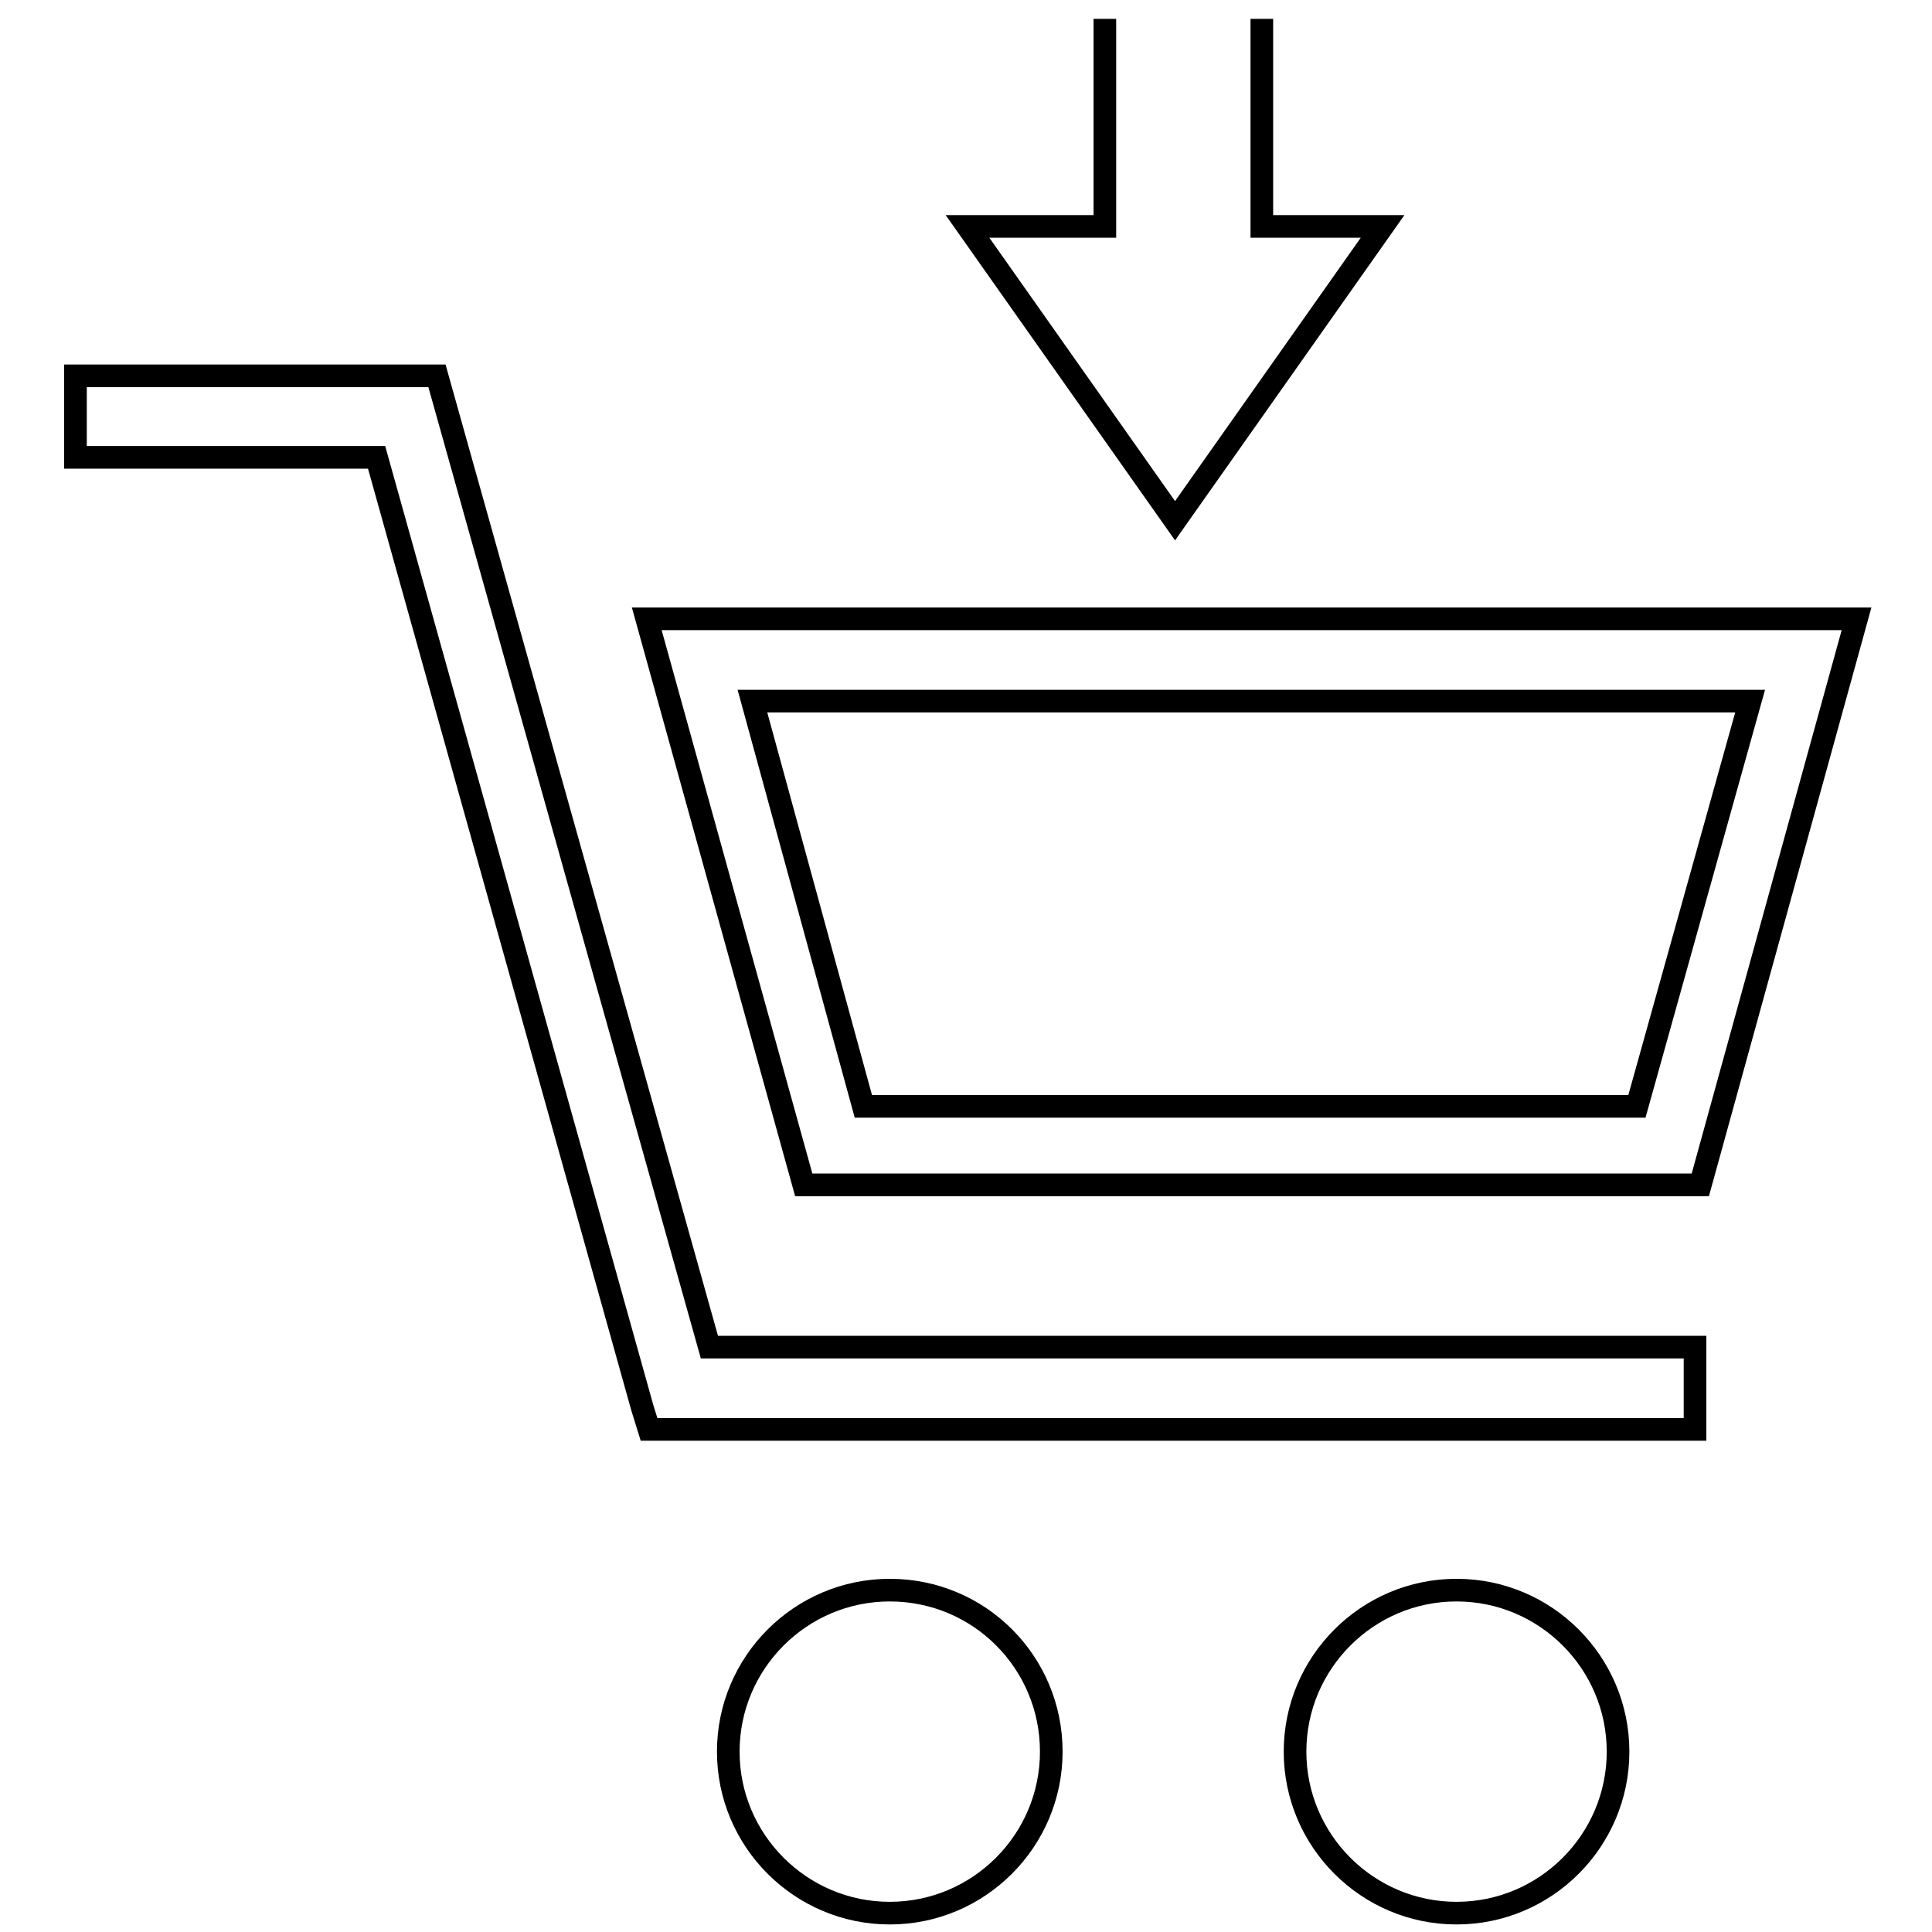 <?xml version="1.0" encoding="utf-8"?>
<!-- Svg Vector Icons : http://www.onlinewebfonts.com/icon -->
<!DOCTYPE svg PUBLIC "-//W3C//DTD SVG 1.1//EN" "http://www.w3.org/Graphics/SVG/1.1/DTD/svg11.dtd">
<svg version="1.1" xmlns="http://www.w3.org/2000/svg" xmlns:xlink="http://www.w3.org/1999/xlink" x="0px" y="0px" viewBox="0 0 256 256" enable-background="new 0 0 256 256" xml:space="preserve">
<g><g><path stroke-width="3" fill-opacity="0" stroke="#000000"  d="M224.6,178.5v10.9H86l-0.9-2.9L49.9,60.6H10V49.8h36.7h11.2L94,178.5H224.6z M246,82l-20.7,75h-0.3H106.8h-0.3L85.7,82h11.2h138H246z M231.9,92.9H99.7l14.7,53.7h102.5L231.9,92.9z M139.3,232.1c0,11.8-9.6,21.4-21.4,21.4s-21.4-9.6-21.4-21.4s9.6-21.4,21.4-21.4C129.8,210.7,139.3,220.3,139.3,232.1z M214.4,232.1c0,11.8-9.6,21.4-21.4,21.4c-11.8,0-21.4-9.6-21.4-21.4s9.6-21.4,21.4-21.4C204.8,210.7,214.4,220.3,214.4,232.1z M146.4,2.5V30h-18.2l27.5,39l27.5-39h-16V2.5"/></g></g>
</svg>